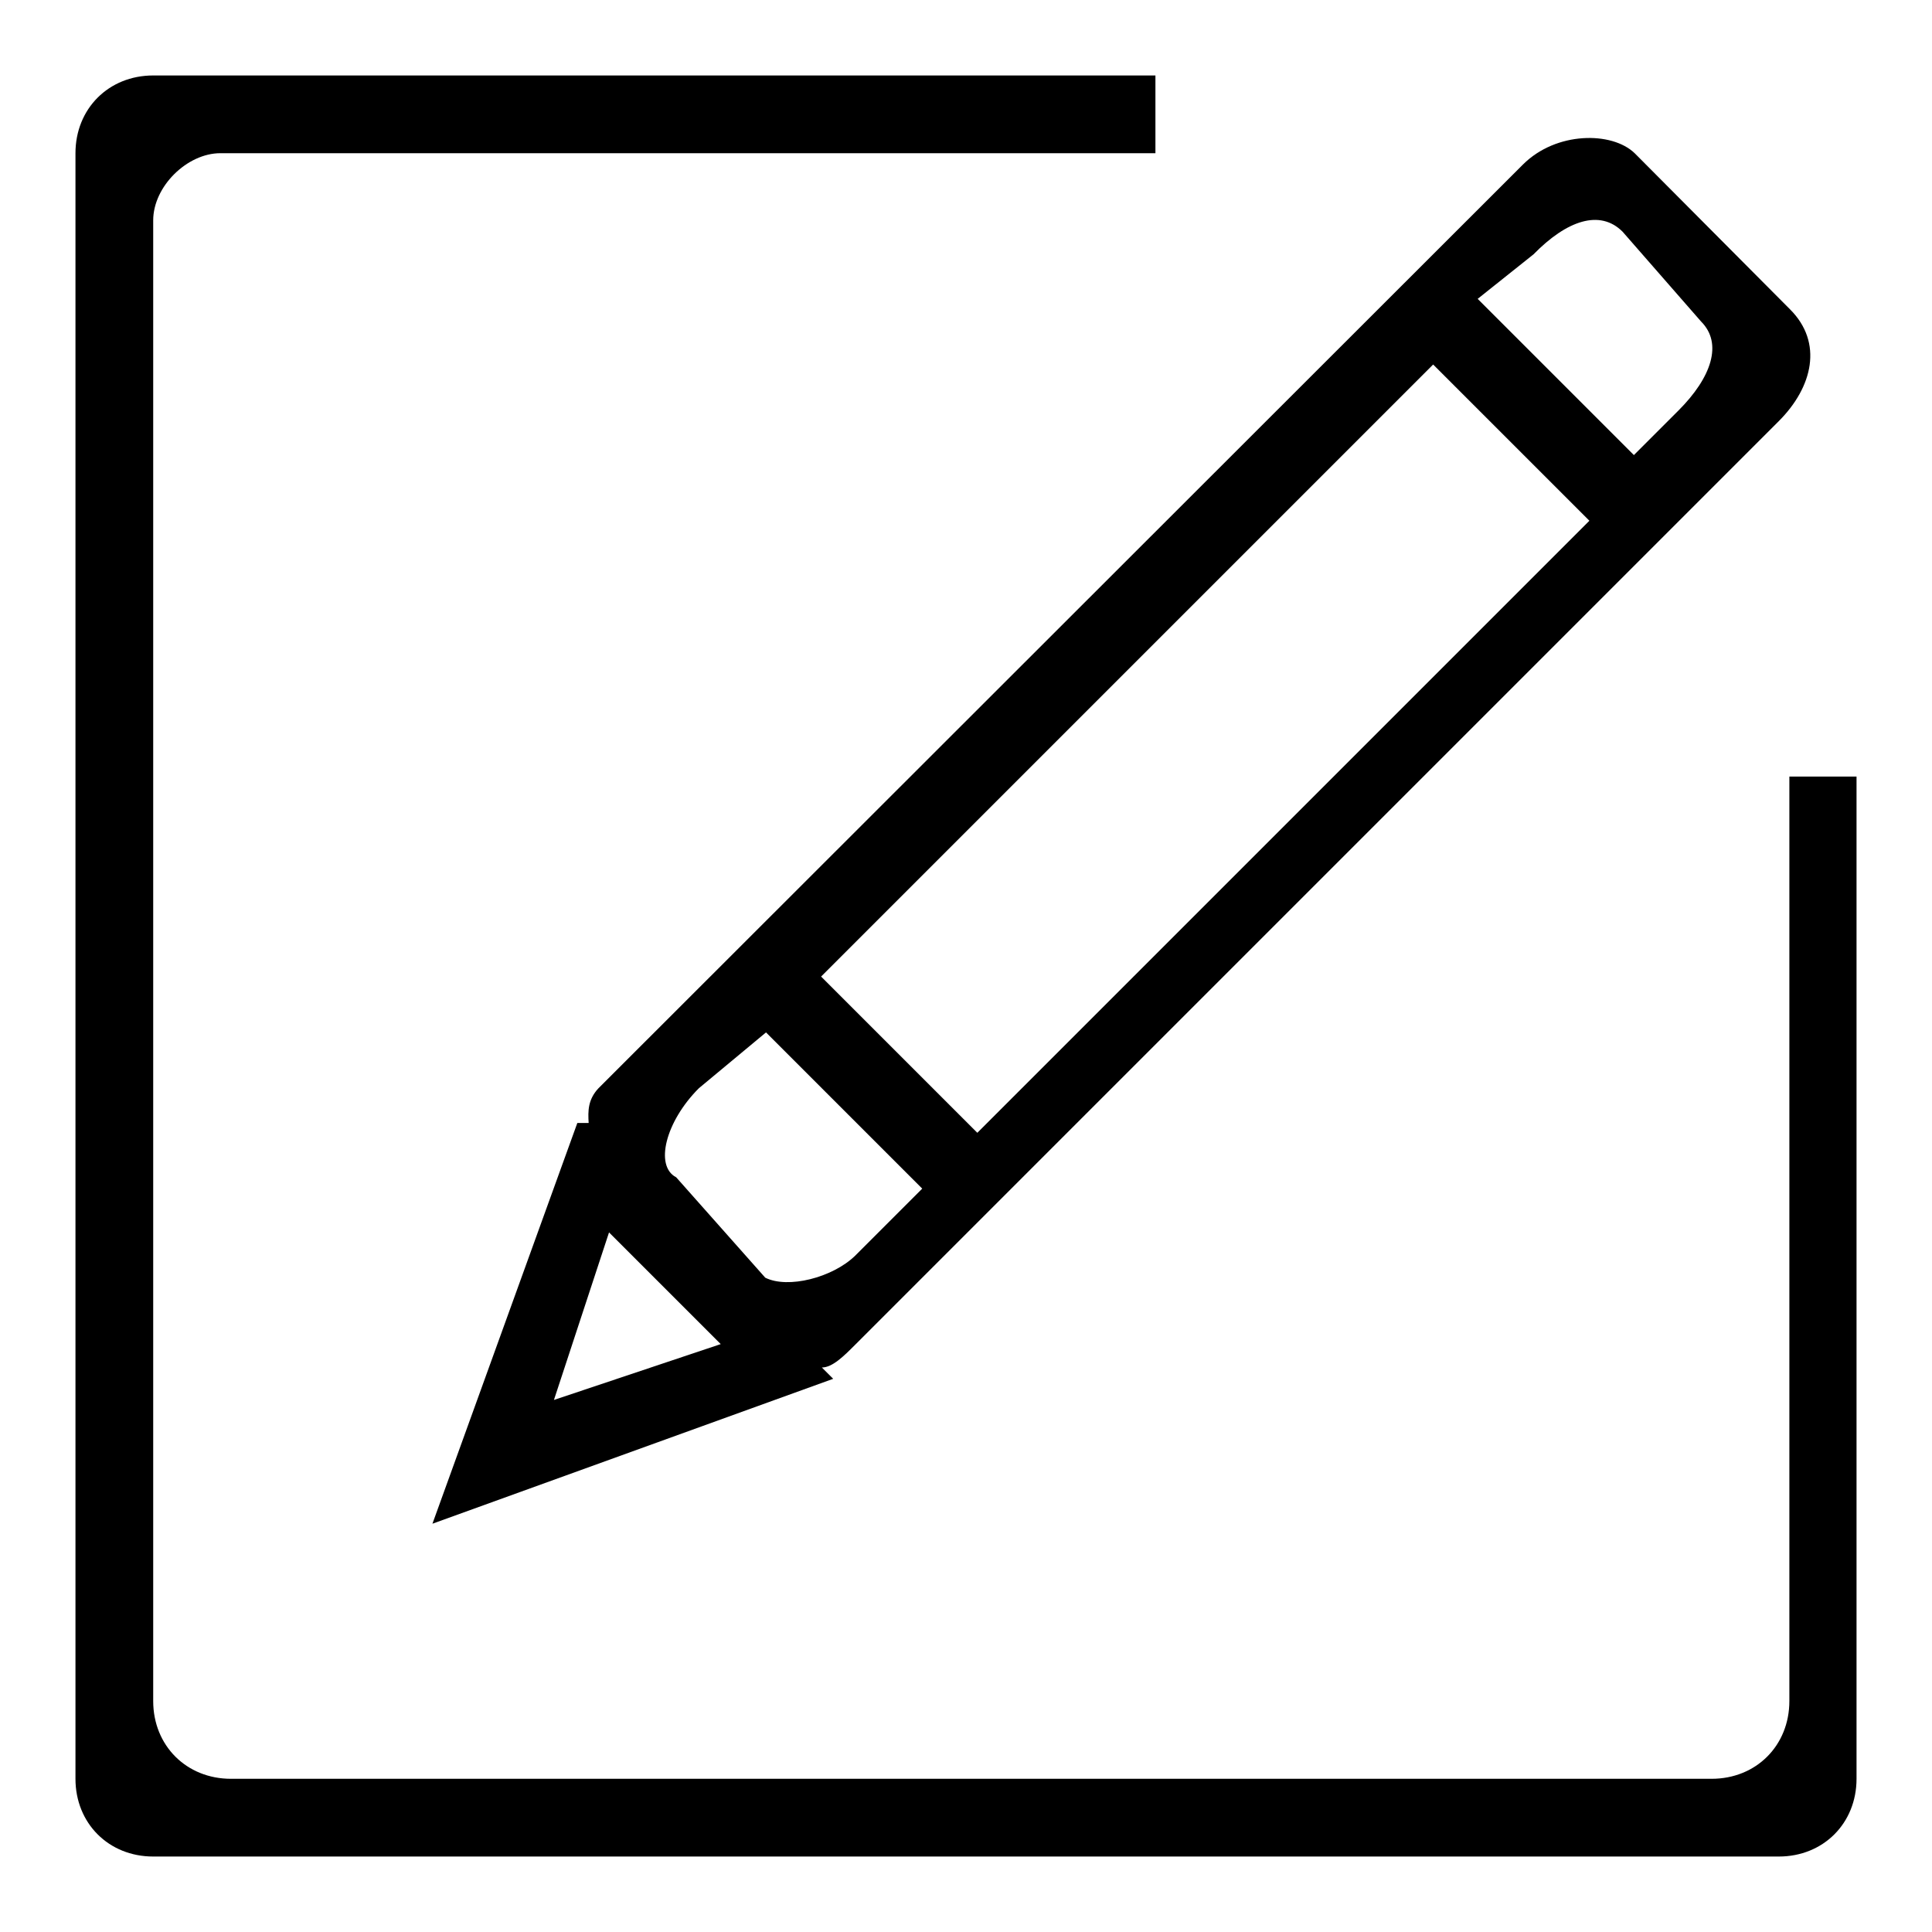 <?xml version="1.0" encoding="utf-8"?>
<!-- Svg Vector Icons : http://www.onlinewebfonts.com/icon -->
<!DOCTYPE svg PUBLIC "-//W3C//DTD SVG 1.1//EN" "http://www.w3.org/Graphics/SVG/1.1/DTD/svg11.dtd">
<svg version="1.1" xmlns="http://www.w3.org/2000/svg" xmlns:xlink="http://www.w3.org/1999/xlink" x="0px" y="0px" viewBox="0 0 256 256" enable-background="new 0 0 256 256" xml:space="preserve">
<g><g><path fill="#000000" d="M113.3,166.4l8.9-8.9l-20.7-20.7l-8.9,7.4c-4.4,4.4-5.9,10.3-3,11.8l11.8,13.3C104.4,170.8,110.3,169.3,113.3,166.4z M210.6,69l-20.7-20.7l-81.1,81.1l20.7,20.7L210.6,69z M215,30.7c-3-3-7.4-1.5-11.8,3l-7.4,5.9l20.7,20.7l5.9-5.9c4.4-4.4,5.9-8.9,3-11.8L215,30.7z M73.4,185.5l22.1-7.4l-14.8-14.8L73.4,185.5z M79.3,144.2L201.8,21.8c4.4-4.4,11.8-4.4,14.8-1.5L237.2,41c4.4,4.4,3,10.3-1.5,14.8L113.3,178.2c-1.5,1.5-3,3-4.4,3l1.5,1.5l-53.1,19.2l19.2-53.1h1.5C77.9,147.2,77.9,145.7,79.3,144.2z"/><path fill="#000000" d="M235.7,246H20.3c-5.9,0-10.3-4.4-10.3-10.3V20.3C10,14.4,14.4,10,20.3,10h132.8v10.3H29.2c-4.4,0-8.9,4.4-8.9,8.9v196.2c0,5.9,4.4,10.3,10.3,10.3h196.2c5.9,0,10.3-4.4,10.3-10.3V102.9h8.9v132.8C246,241.6,241.6,246,235.7,246z"/></g></g>
</svg>